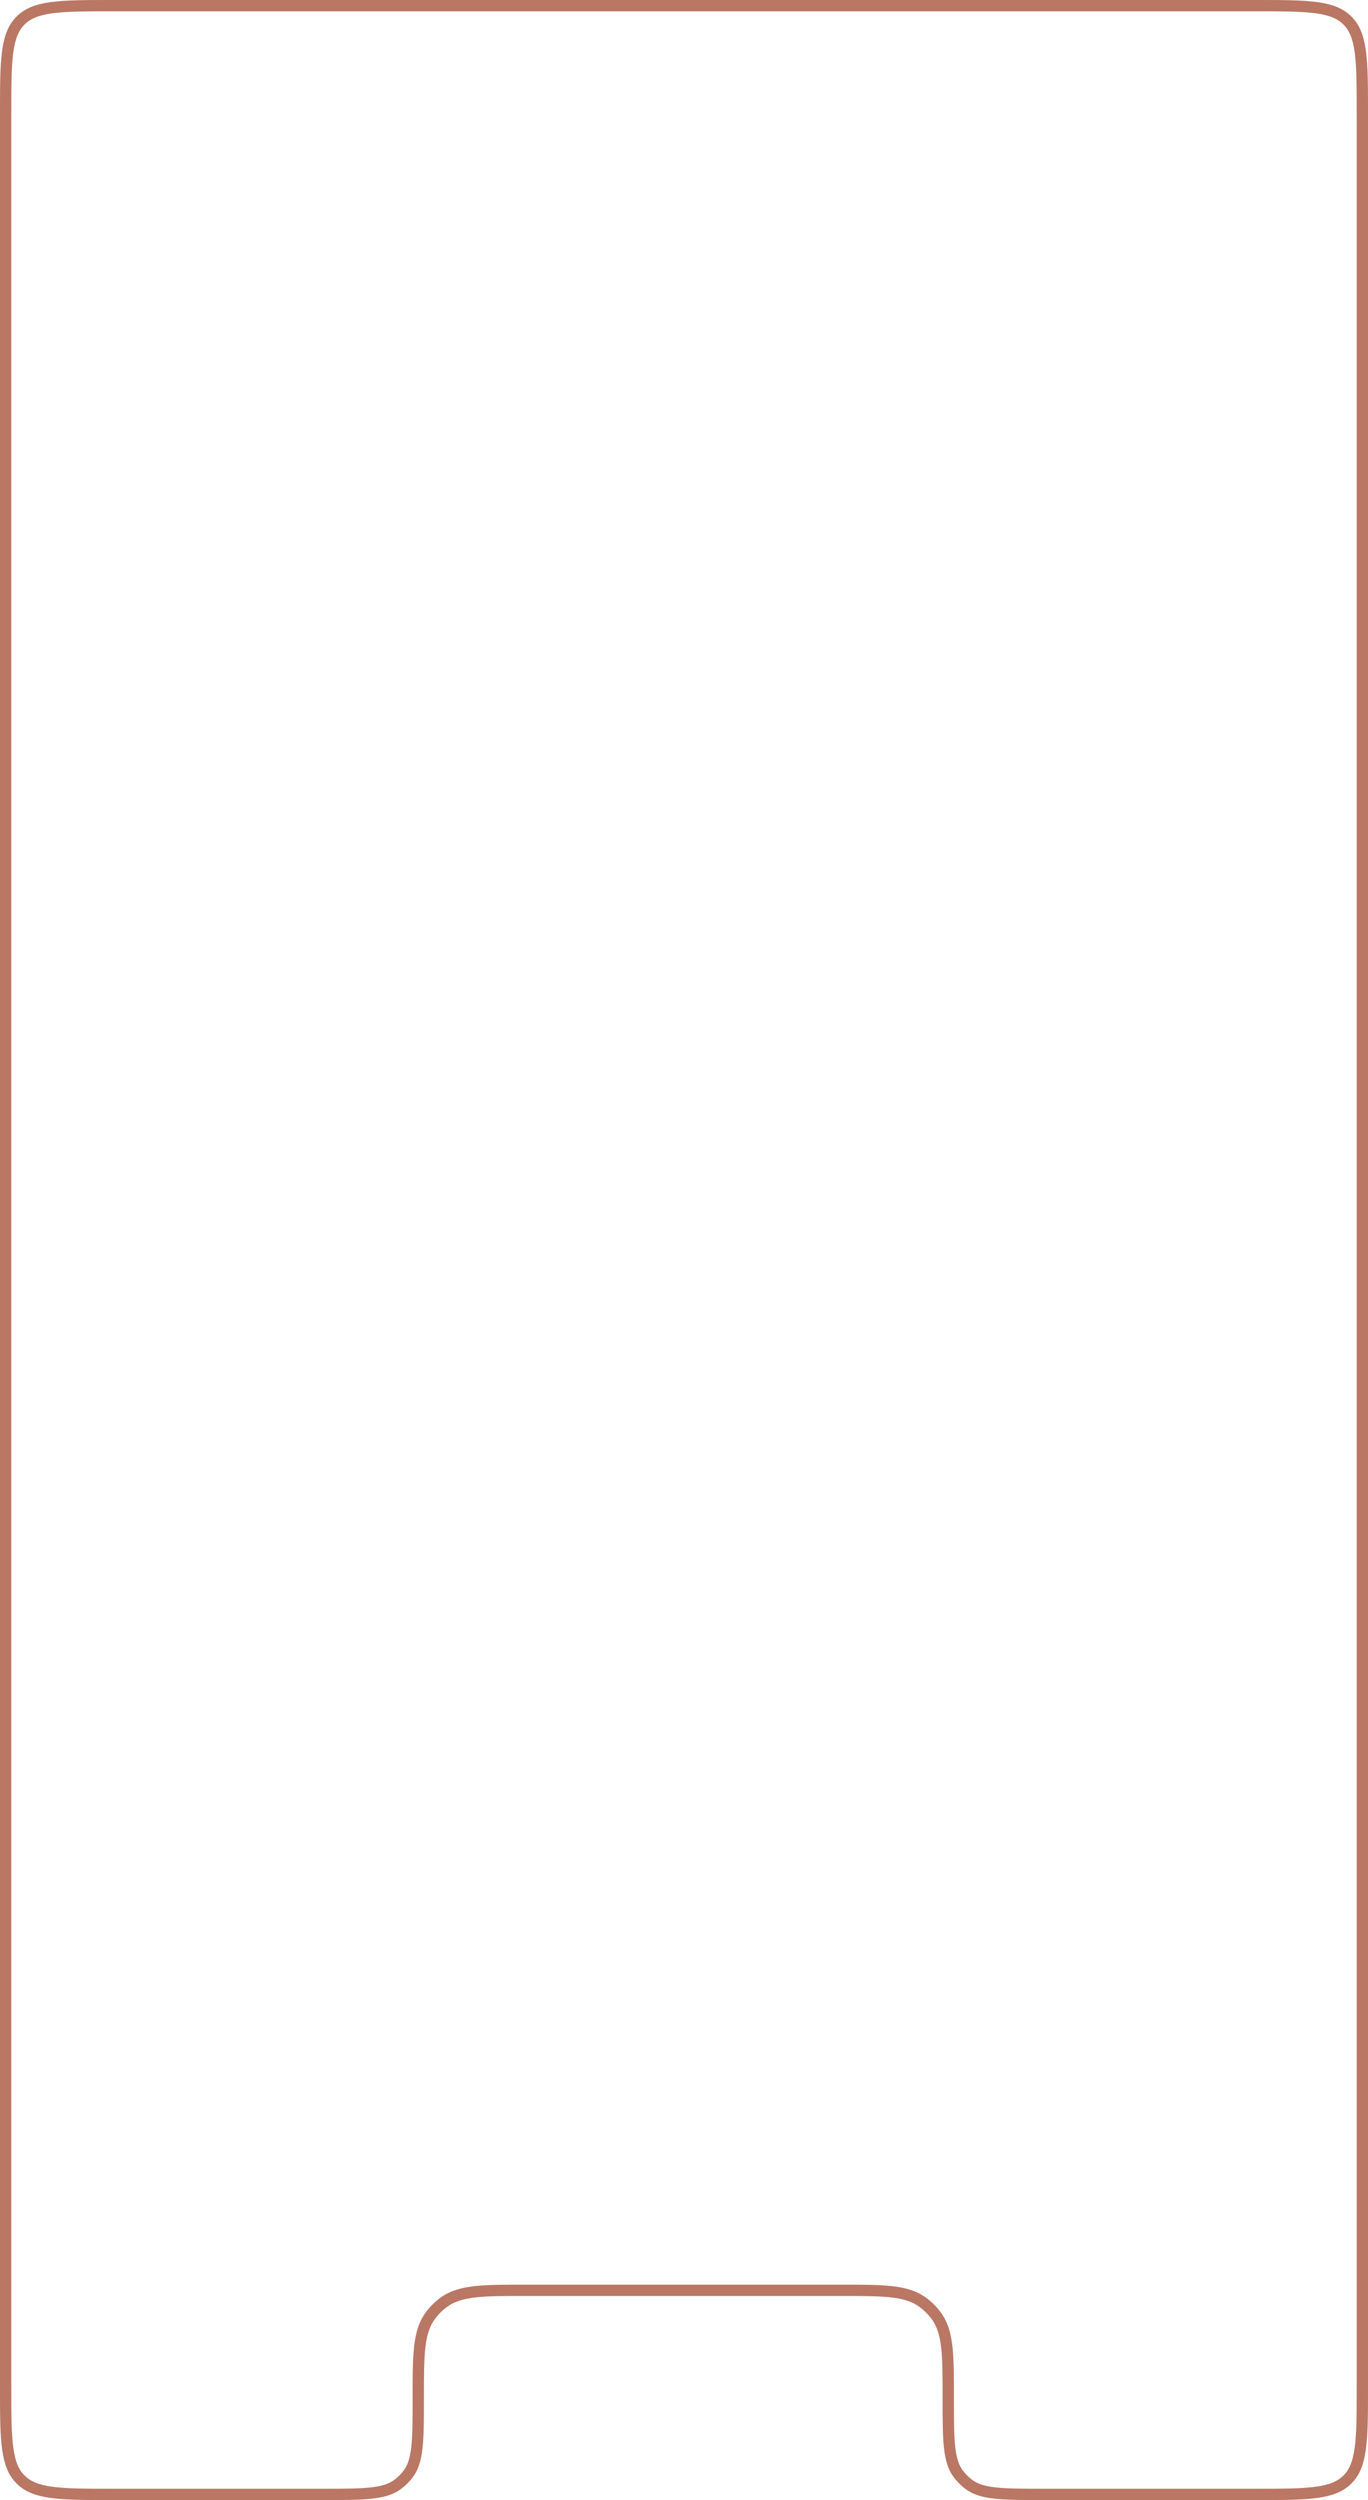 <?xml version="1.0" encoding="UTF-8"?> <svg xmlns="http://www.w3.org/2000/svg" width="363" height="663" viewBox="0 0 363 663" fill="none"><path d="M30 1.5H333C340.113 1.5 345.298 1.503 349.259 2.036C353.178 2.563 355.674 3.583 357.546 5.454C359.418 7.326 360.437 9.822 360.964 13.741C361.497 17.702 361.5 22.887 361.5 30V633C361.5 640.113 361.497 645.298 360.964 649.259C360.437 653.178 359.418 655.674 357.546 657.546C355.674 659.417 353.178 660.437 349.259 660.964C345.298 661.497 340.113 661.5 333 661.5H277.18C271.493 661.5 267.348 661.498 264.127 661.147C260.934 660.799 258.827 660.124 257.149 658.896C256.029 658.077 255.042 657.09 254.223 655.97C252.995 654.292 252.32 652.185 251.972 648.992C251.621 645.771 251.619 641.626 251.619 635.939V635.846C251.619 630.271 251.619 625.963 251.249 622.561C250.873 619.111 250.102 616.413 248.437 614.136C247.435 612.768 246.229 611.561 244.86 610.56C242.583 608.895 239.885 608.124 236.436 607.748C233.033 607.378 228.726 607.378 223.151 607.378H223.058H181.5H139.549H139.456C133.881 607.378 129.574 607.378 126.171 607.748C122.722 608.124 120.024 608.895 117.747 610.56C116.378 611.561 115.172 612.768 114.17 614.136C112.505 616.413 111.734 619.111 111.359 622.561C110.988 625.963 110.988 630.271 110.988 635.846V635.939C110.988 641.626 110.986 645.771 110.635 648.992C110.288 652.185 109.612 654.292 108.384 655.97C107.565 657.09 106.578 658.077 105.458 658.896C103.78 660.124 101.673 660.799 98.48 661.147C95.259 661.498 91.114 661.5 85.427 661.5H30C22.887 661.5 17.702 661.497 13.741 660.964C9.822 660.437 7.326 659.417 5.454 657.546C3.583 655.674 2.563 653.178 2.036 649.259C1.503 645.298 1.5 640.113 1.5 633V30C1.5 22.887 1.503 17.702 2.036 13.741C2.563 9.822 3.583 7.326 5.454 5.454C7.326 3.583 9.822 2.563 13.741 2.036C17.702 1.503 22.887 1.5 30 1.5Z" stroke="#B97764" stroke-width="3"></path></svg> 